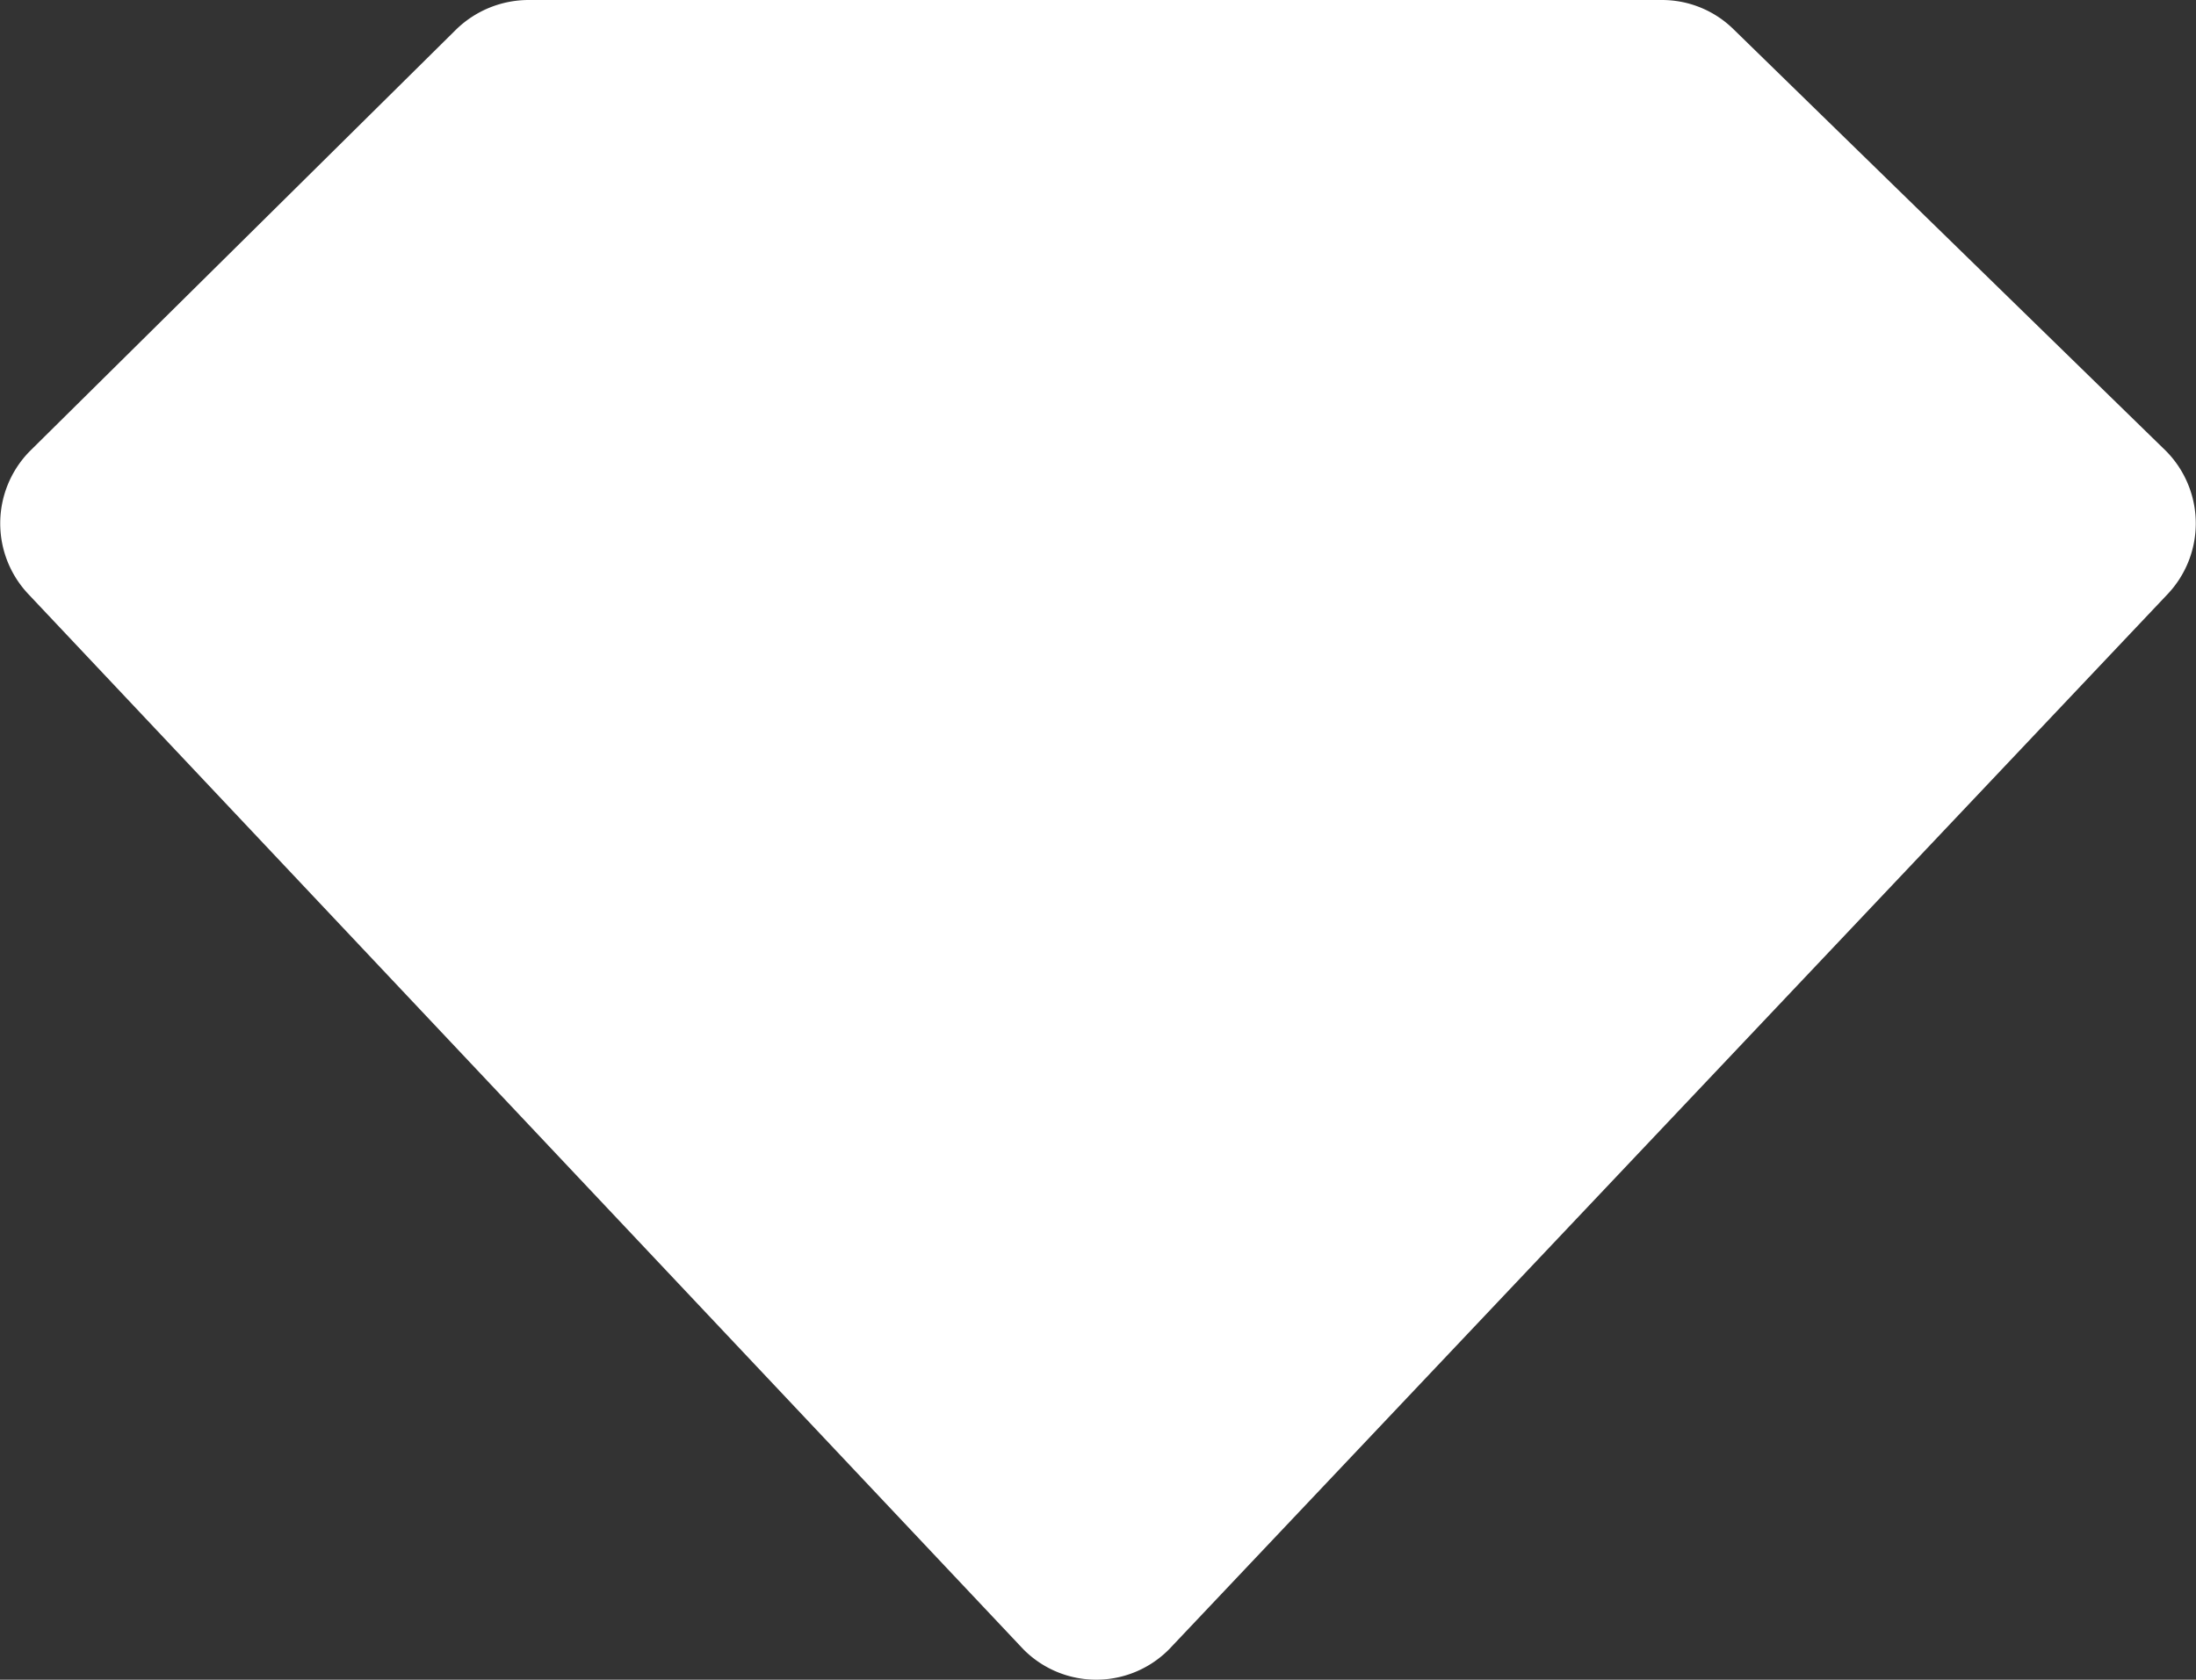 <svg xmlns="http://www.w3.org/2000/svg" viewBox="0 0 43.29 33.12">
    <rect x="0" y="0" width="43.29" height="33.12" fill="#333333" stroke="none"/>
    <defs>
        <style>
            .cls-1 {
                fill: #fff;
                stroke: #fff;
                stroke-miterlimit: 10;
                stroke-width: 2.3px;
            }
        </style>
    </defs>
    <g id="Camada_2" data-name="Camada 2">
        <g id="Camada_1-2" data-name="Camada 1">
            <g id="Camada_2-2" data-name="Camada 2">
                <g id="Camada_2-2-2" data-name="Camada 2-2">
                    <path class="cls-1"
                        d="M22.22,31.72,41.89,10.93a.88.88,0,0,0,0-1.22L33.37,1.4a.86.86,0,0,0-.61-.25H10.42a.9.9,0,0,0-.62.25L1.4,9.71a.88.88,0,0,0,0,1.22L21,31.72A.87.87,0,0,0,22.22,31.72Z" />
                </g>
            </g>
        </g>
    </g>
</svg>